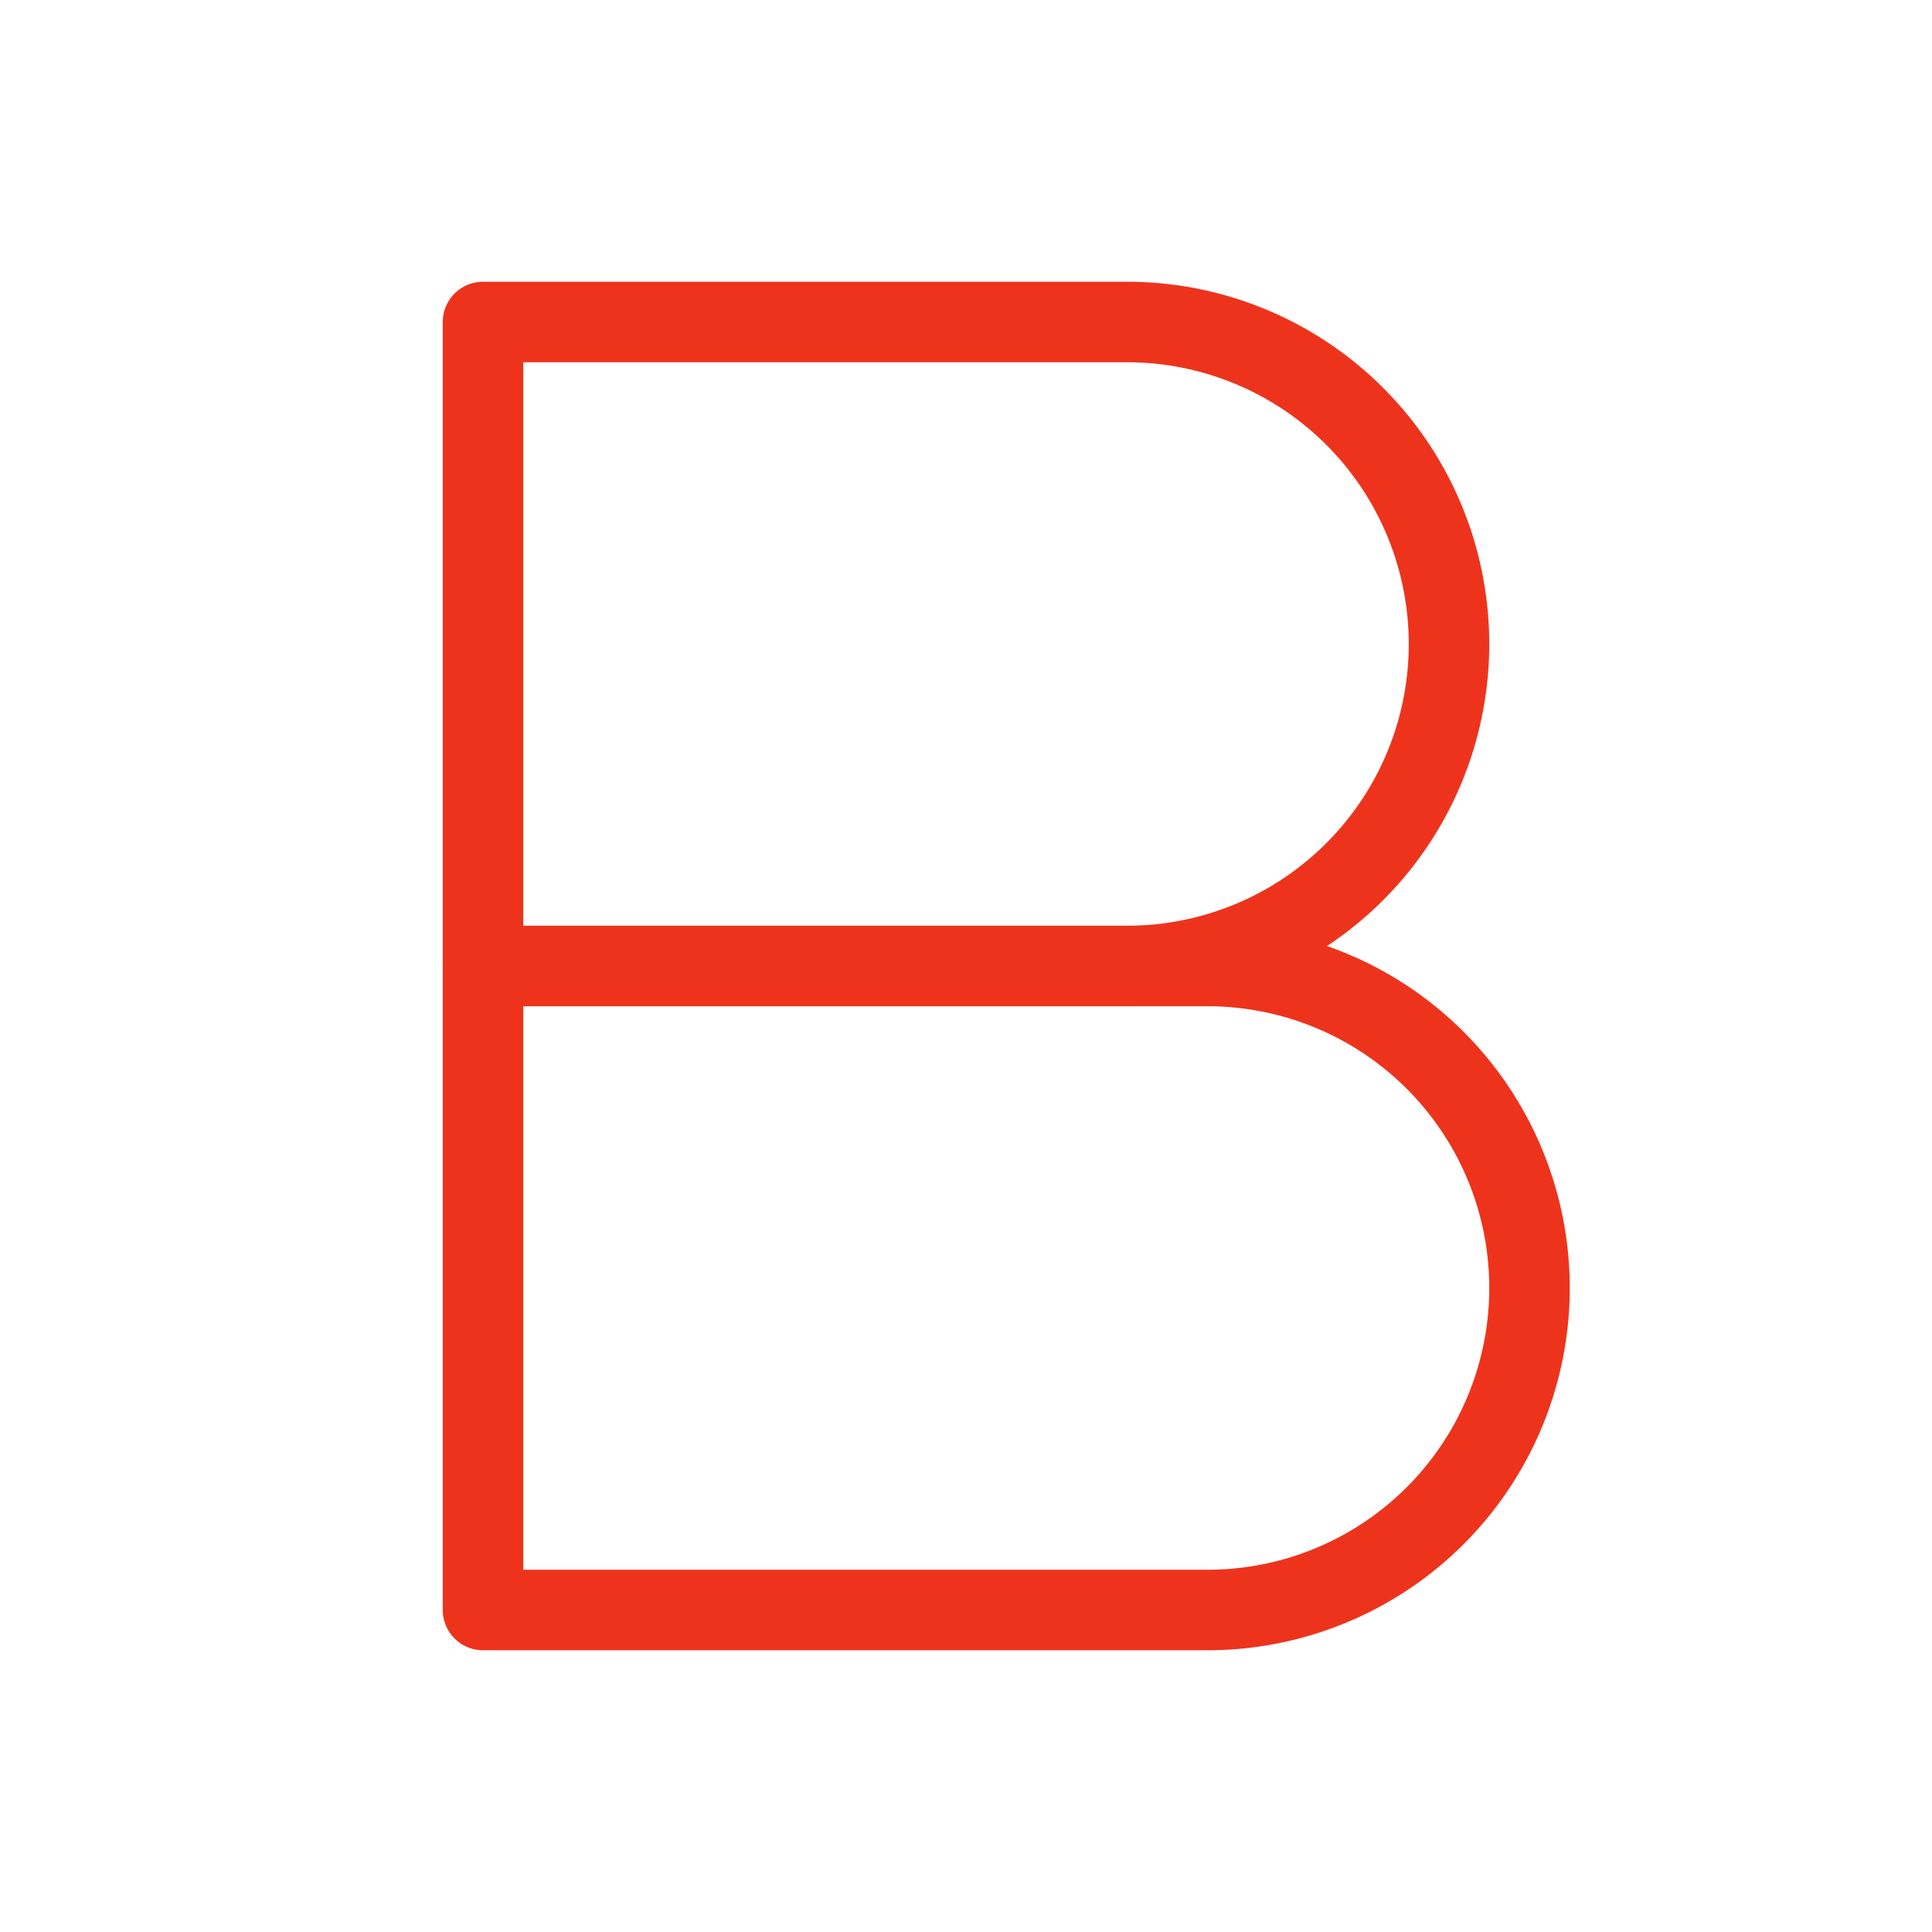 <svg xmlns="http://www.w3.org/2000/svg" width="56" height="56" viewBox="0 0 24 24" fill="none" stroke="#ee331d" stroke-width="1" stroke-linecap="round" stroke-linejoin="round" class="feather feather-bold"><path d="M6 4h8a4 4 0 0 1 4 4 4 4 0 0 1-4 4H6z"></path><path d="M6 12h9a4 4 0 0 1 4 4 4 4 0 0 1-4 4H6z"></path></svg>